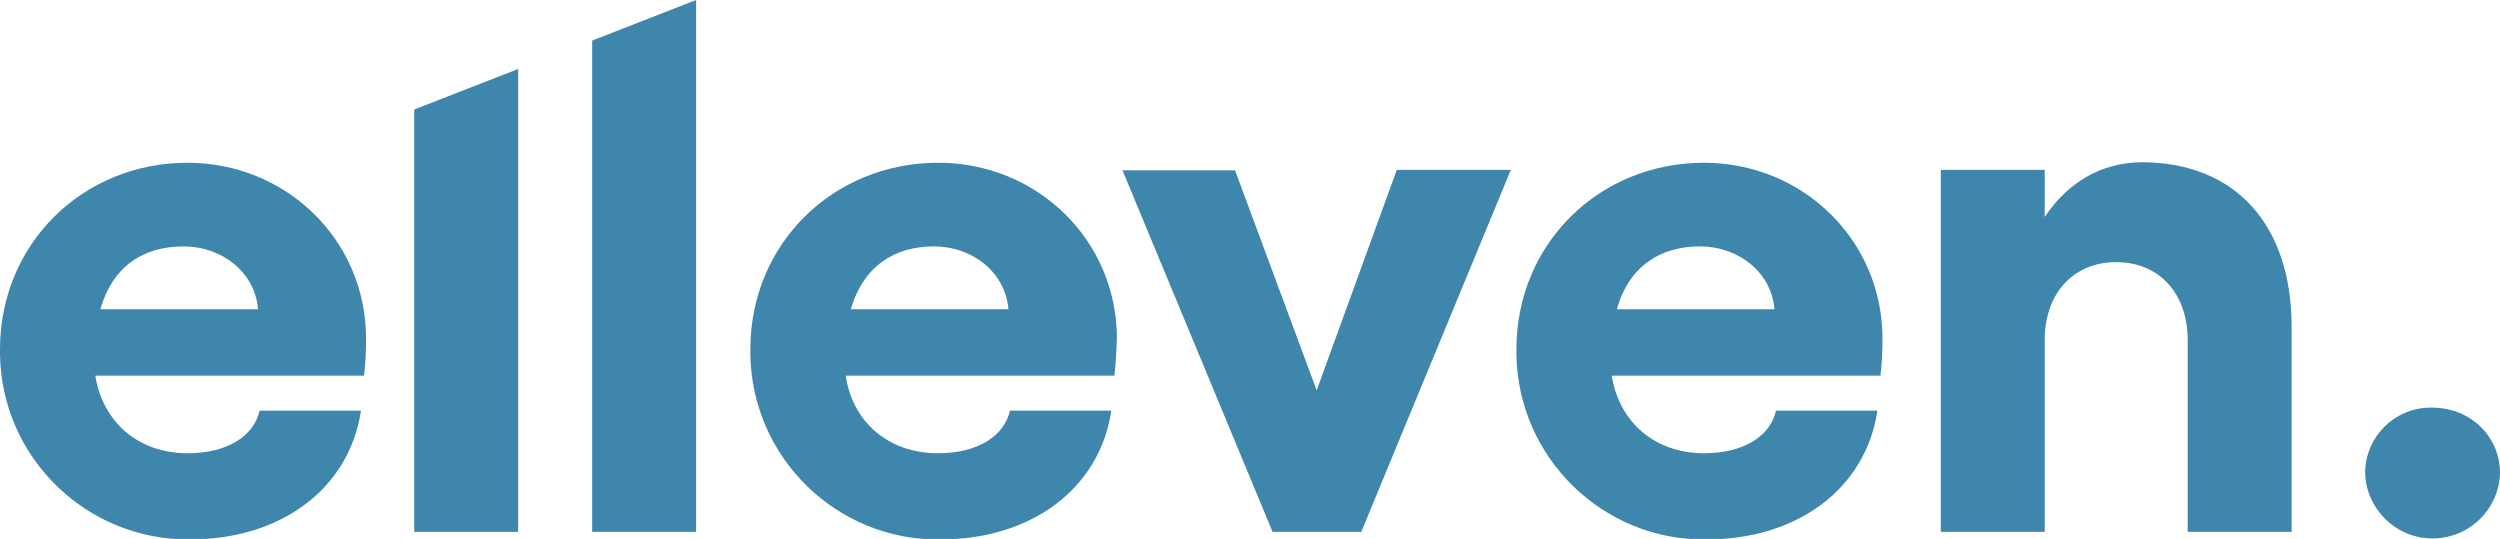 <?xml version="1.0" encoding="utf-8"?>
<!-- Generator: Adobe Illustrator 24.0.2, SVG Export Plug-In . SVG Version: 6.00 Build 0)  -->
<svg version="1.1" id="Camada_1" xmlns="http://www.w3.org/2000/svg" xmlns:xlink="http://www.w3.org/1999/xlink" x="0px" y="0px"
	 viewBox="0 0 493.1 106.3" style="enable-background:new 0 0 493.1 106.3;" xml:space="preserve">
<style type="text/css">
	.st0{fill:#3F86AD;}
</style>
<g id="Layer_1-2">
	<path class="st0" d="M466.5,93.3c0-7.1,5.8-12.9,12.9-12.9c0.1,0,0.2,0,0.3,0c7.6,0,13.4,5.7,13.4,12.9
		c-0.2,7.3-6.3,13.1-13.7,12.9C472.4,106,466.7,100.3,466.5,93.3z"/>
	<path class="st0" d="M219.8,74.1h-53c1.4,9.3,8.6,15.3,18.2,15.3c8,0,13.1-3.5,14.2-8.4h20c-2.3,15.4-15.8,25.4-33.7,25.4
		c-20.4,0.3-37.2-16.1-37.5-36.5c0-0.3,0-0.6,0-1c0-20.8,16.3-36.8,37.1-36.8c19.3,0,35.2,15.1,35.2,34.7
		C220.2,69.2,220.1,71.7,219.8,74.1z M198.9,61c-0.6-7.3-7.1-12.4-14.7-12.4c-7.8,0-13.9,3.9-16.4,12.4H198.9z M268.5,104.9H251
		l-29.6-71.3h22.2L259.7,77l15.8-43.5H298L268.5,104.9z M370.9,74.1h-53c1.5,9.3,8.6,15.3,18.2,15.3c8,0,13.1-3.5,14.2-8.4h20
		c-2.3,15.4-15.8,25.4-33.7,25.4c-20.4,0.3-37.2-16.1-37.5-36.5c0-0.3,0-0.7,0-1c0-20.8,16.3-36.8,37-36.8
		c19.3,0,35.2,15.1,35.2,34.7C371.3,69.2,371.2,71.7,370.9,74.1z M350,61c-0.6-7.3-7.1-12.4-14.7-12.4c-7.8,0-14,3.9-16.4,12.4H350z
		 M452,64.5v40.4h-20.5V67.1c0-9.3-5.7-15.4-14.1-15.4s-14.1,6.1-14.1,15.4v37.8h-20.5V33.5h20.5v9.3C407.8,36,414.5,32,422.6,32
		C440.9,32.1,452,44.3,452,64.5L452,64.5z M116.8,8v96.9h20.5V0L116.8,8z M71.8,74.1h-53c1.5,9.3,8.6,15.3,18.2,15.3
		c8,0,13.1-3.5,14.2-8.4h20c-2.3,15.4-15.8,25.4-33.7,25.4C17.1,106.6,0.3,90.3,0,69.9c0-0.3,0-0.7,0-1c0-20.8,16.3-36.8,37-36.8
		c19.3,0,35.2,15.1,35.2,34.7C72.2,69.2,72.1,71.7,71.8,74.1L71.8,74.1z M50.9,61c-0.6-7.3-7.1-12.4-14.7-12.4
		c-7.9,0-14,3.9-16.4,12.4H50.9z M81.7,21.6v83.3h20.5V13.6L81.7,21.6z"/>
</g>
</svg>
